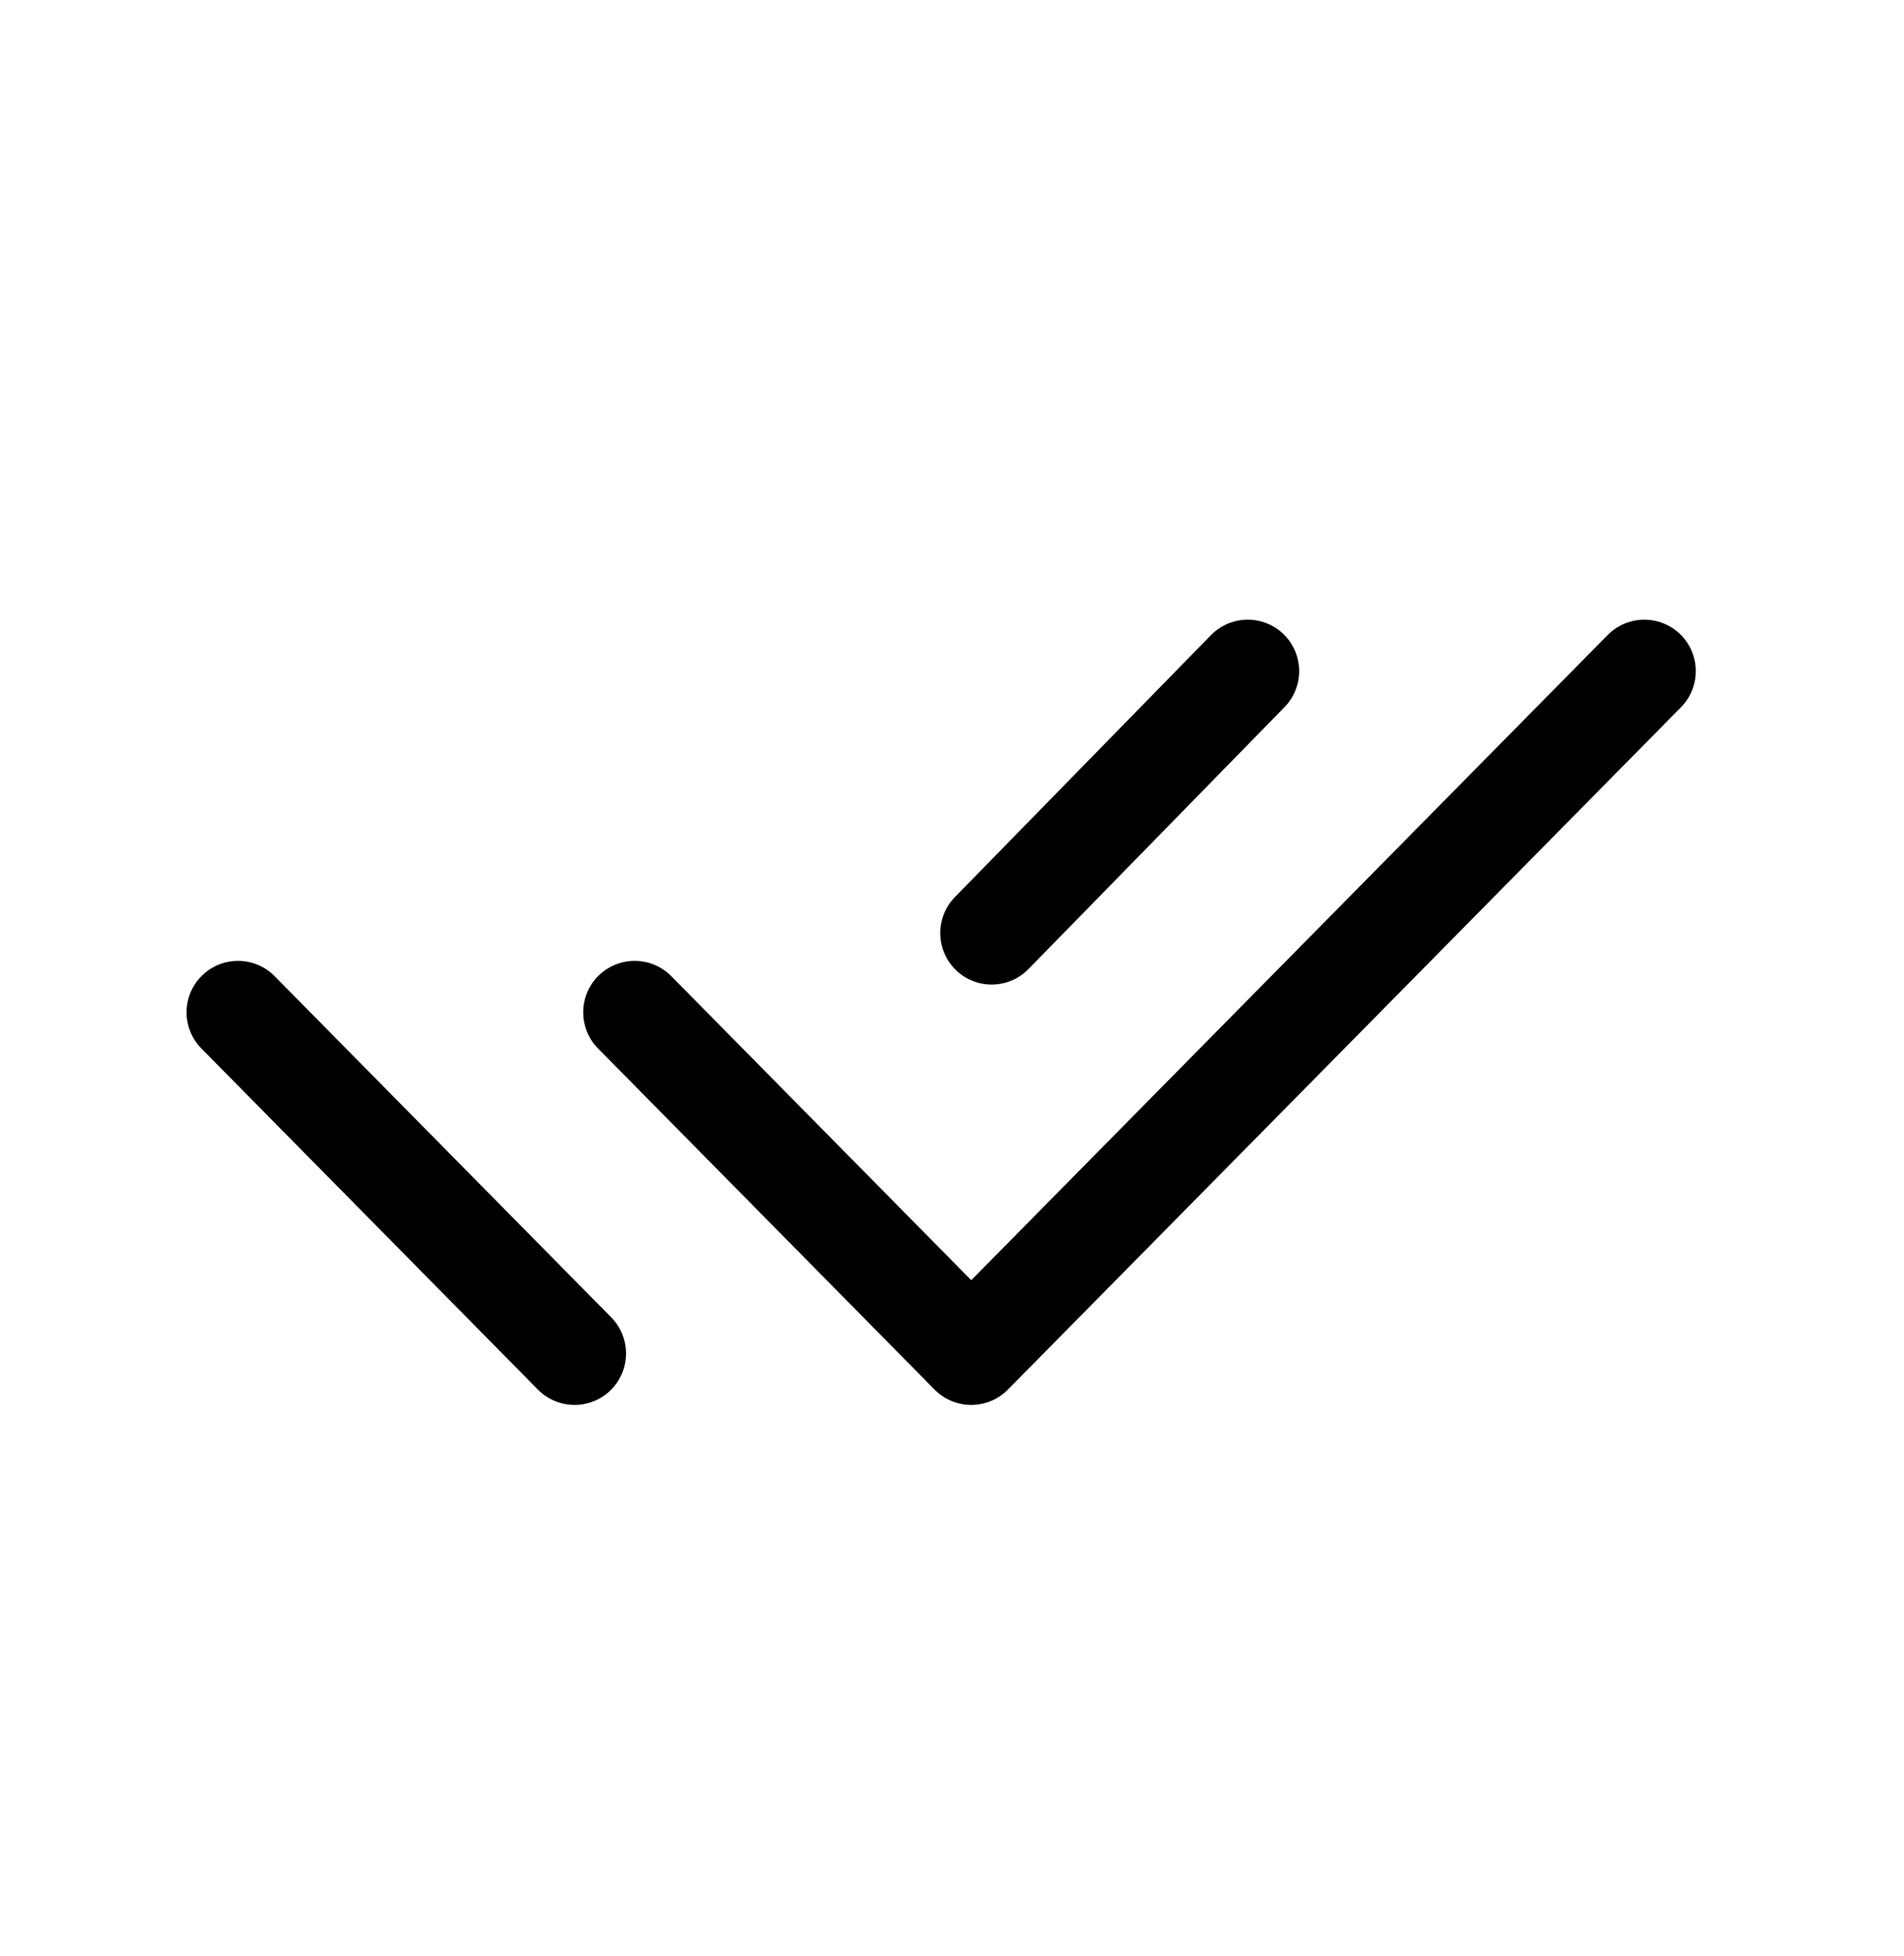 
<svg width="74" height="76" viewBox="0 0 74 76" fill="none" xmlns="http://www.w3.org/2000/svg">
    <path d="M24.667 39.34L37.748 52.598L63.908 26.081M9.25 39.34L22.331 52.598M48.494 26.081L38.542 36.261" stroke="black" stroke-width="4" stroke-linecap="round" stroke-linejoin="round"/>
</svg>
